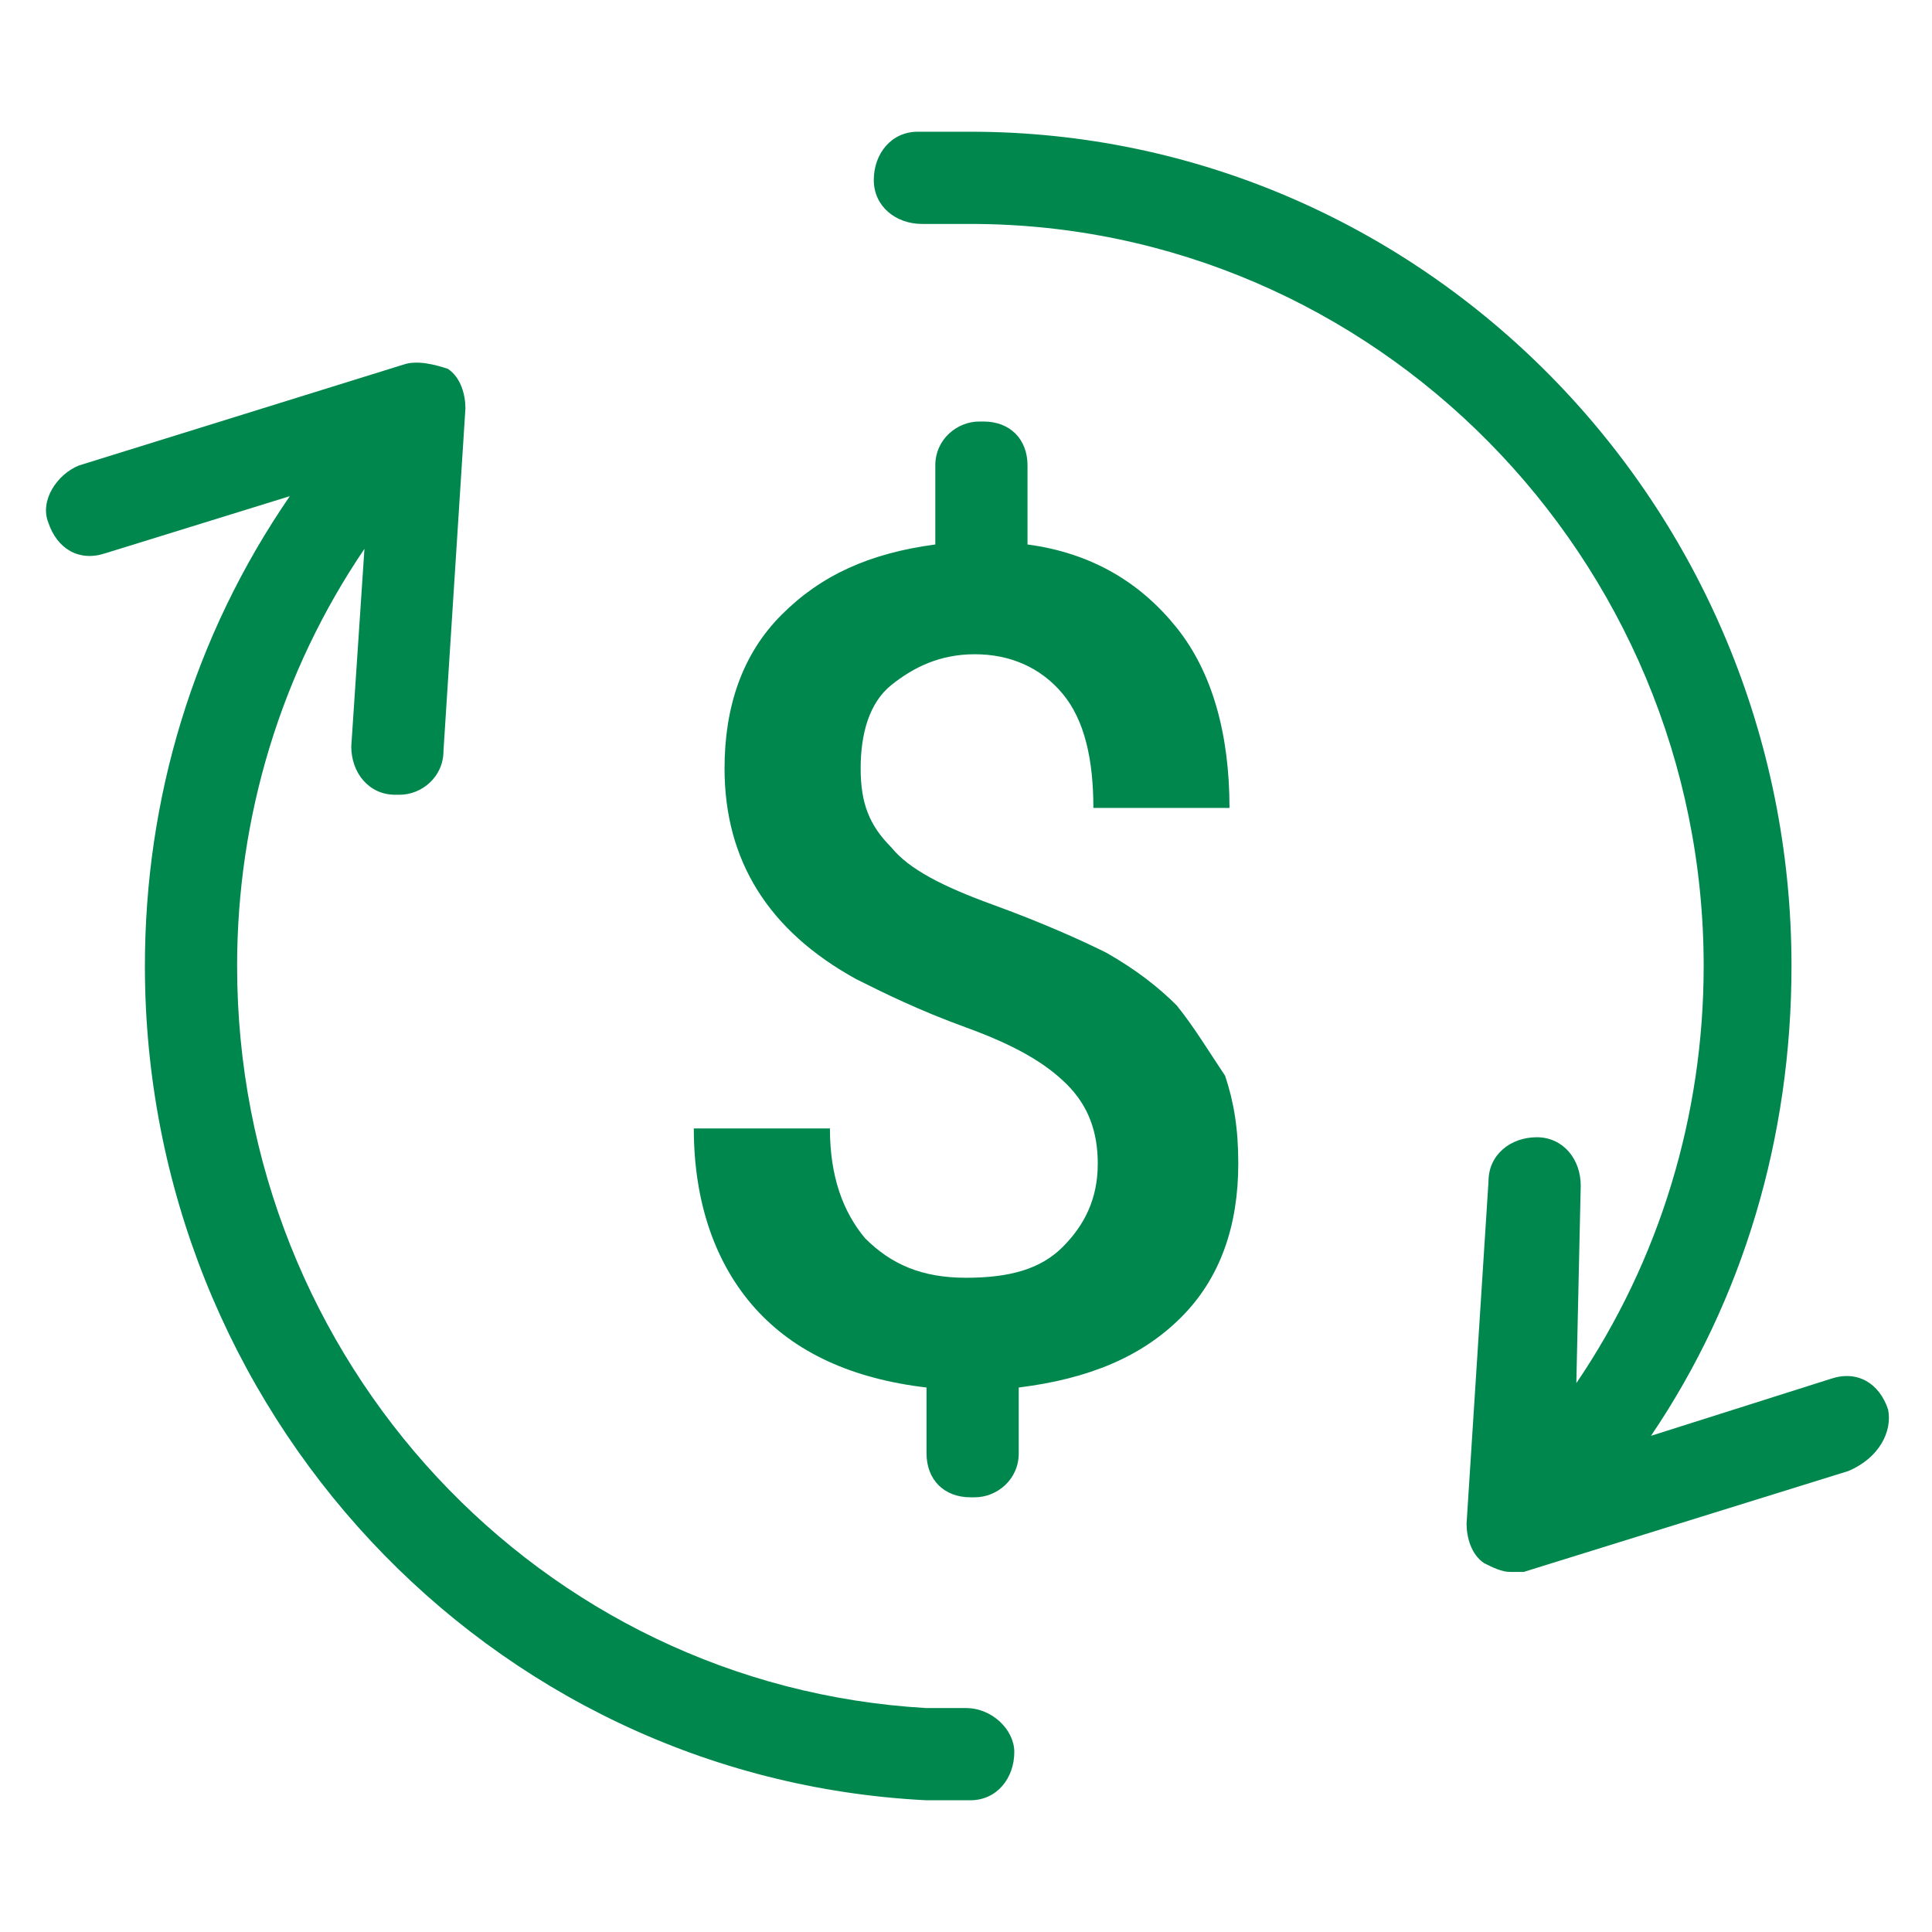 <svg width="44" height="44" viewBox="0 0 44 44" fill="none" xmlns="http://www.w3.org/2000/svg">
<path d="M26.801 22.9C26.401 22.5 25.901 22.1 25.201 21.7C24.601 21.4 23.701 21 22.601 20.6C21.501 20.2 20.701 19.8 20.301 19.3C19.801 18.8 19.601 18.3 19.601 17.5C19.601 16.7 19.801 16 20.301 15.6C20.801 15.2 21.401 14.9 22.201 14.9C23.001 14.9 23.701 15.2 24.201 15.8C24.701 16.4 24.901 17.3 24.901 18.4H28.001C28.001 16.7 27.601 15.3 26.801 14.3C26.001 13.3 24.901 12.6 23.401 12.4V10.6C23.401 10 23.001 9.6 22.401 9.6H22.301C21.801 9.6 21.301 10 21.301 10.6V12.4C19.801 12.6 18.701 13.1 17.801 14C16.901 14.9 16.501 16.1 16.501 17.5C16.501 19.6 17.501 21.2 19.501 22.3C20.101 22.6 20.901 23 22.001 23.4C23.101 23.8 23.801 24.2 24.301 24.7C24.801 25.2 25.001 25.8 25.001 26.5C25.001 27.3 24.701 27.9 24.201 28.4C23.701 28.9 23.001 29.1 22.001 29.1C21.001 29.1 20.301 28.8 19.701 28.2C19.201 27.6 18.901 26.8 18.901 25.7H15.801C15.801 27.4 16.301 28.8 17.201 29.8C18.101 30.8 19.401 31.4 21.101 31.6V33.1C21.101 33.7 21.501 34.1 22.101 34.1H22.201C22.701 34.1 23.201 33.7 23.201 33.1V31.6C24.801 31.4 26.001 30.9 26.901 30C27.801 29.1 28.201 27.9 28.201 26.5C28.201 25.7 28.101 25.1 27.901 24.5C27.501 23.9 27.201 23.4 26.801 22.9Z" fill="#00874E"/>
<path d="M22 38.9C21.7 38.9 21.4 38.9 21.1 38.9C12.3 38.4 5.4 31 5.4 22C5.4 18.6 6.4 15.3 8.3 12.5L8 17C8 17.6 8.4 18.1 9 18.1C9 18.1 9 18.1 9.1 18.1C9.6 18.1 10.1 17.7 10.1 17.1L10.6 9.3C10.6 9 10.5 8.6 10.2 8.4C9.9 8.3 9.5 8.2 9.2 8.3L1.8 10.6C1.3 10.8 0.9 11.4 1.1 11.9C1.3 12.5 1.8 12.8 2.4 12.6L6.6 11.3C4.4 14.5 3.3 18.2 3.3 22C3.3 32.1 11.1 40.5 21.1 41C21.4 41 21.7 41 22.1 41C22.7 41 23.1 40.5 23.1 39.9C23.1 39.4 22.6 38.9 22 38.9Z" fill="#00874E"/>
<path d="M43 32.1C42.8 31.5 42.3 31.2 41.7 31.4L37.6 32.7C39.7 29.6 40.8 25.9 40.8 22C40.8 11.5 32.4 3 22.1 3C21.7 3 21.3 3 20.9 3C20.3 3 19.9 3.5 19.9 4.1C19.9 4.7 20.4 5.1 21 5.1C21.3 5.1 21.7 5.1 22.1 5.1C31.3 5.1 38.8 12.7 38.8 22C38.8 25.4 37.8 28.7 35.9 31.5L36 27C36 26.4 35.6 25.9 35 25.9C34.4 25.9 33.9 26.3 33.9 26.9L33.4 34.7C33.4 35 33.5 35.4 33.8 35.6C34 35.7 34.2 35.8 34.4 35.8C34.5 35.8 34.6 35.8 34.7 35.8L42.1 33.5C42.8 33.2 43.1 32.6 43 32.1Z" fill="#00874E"/>
</svg>
